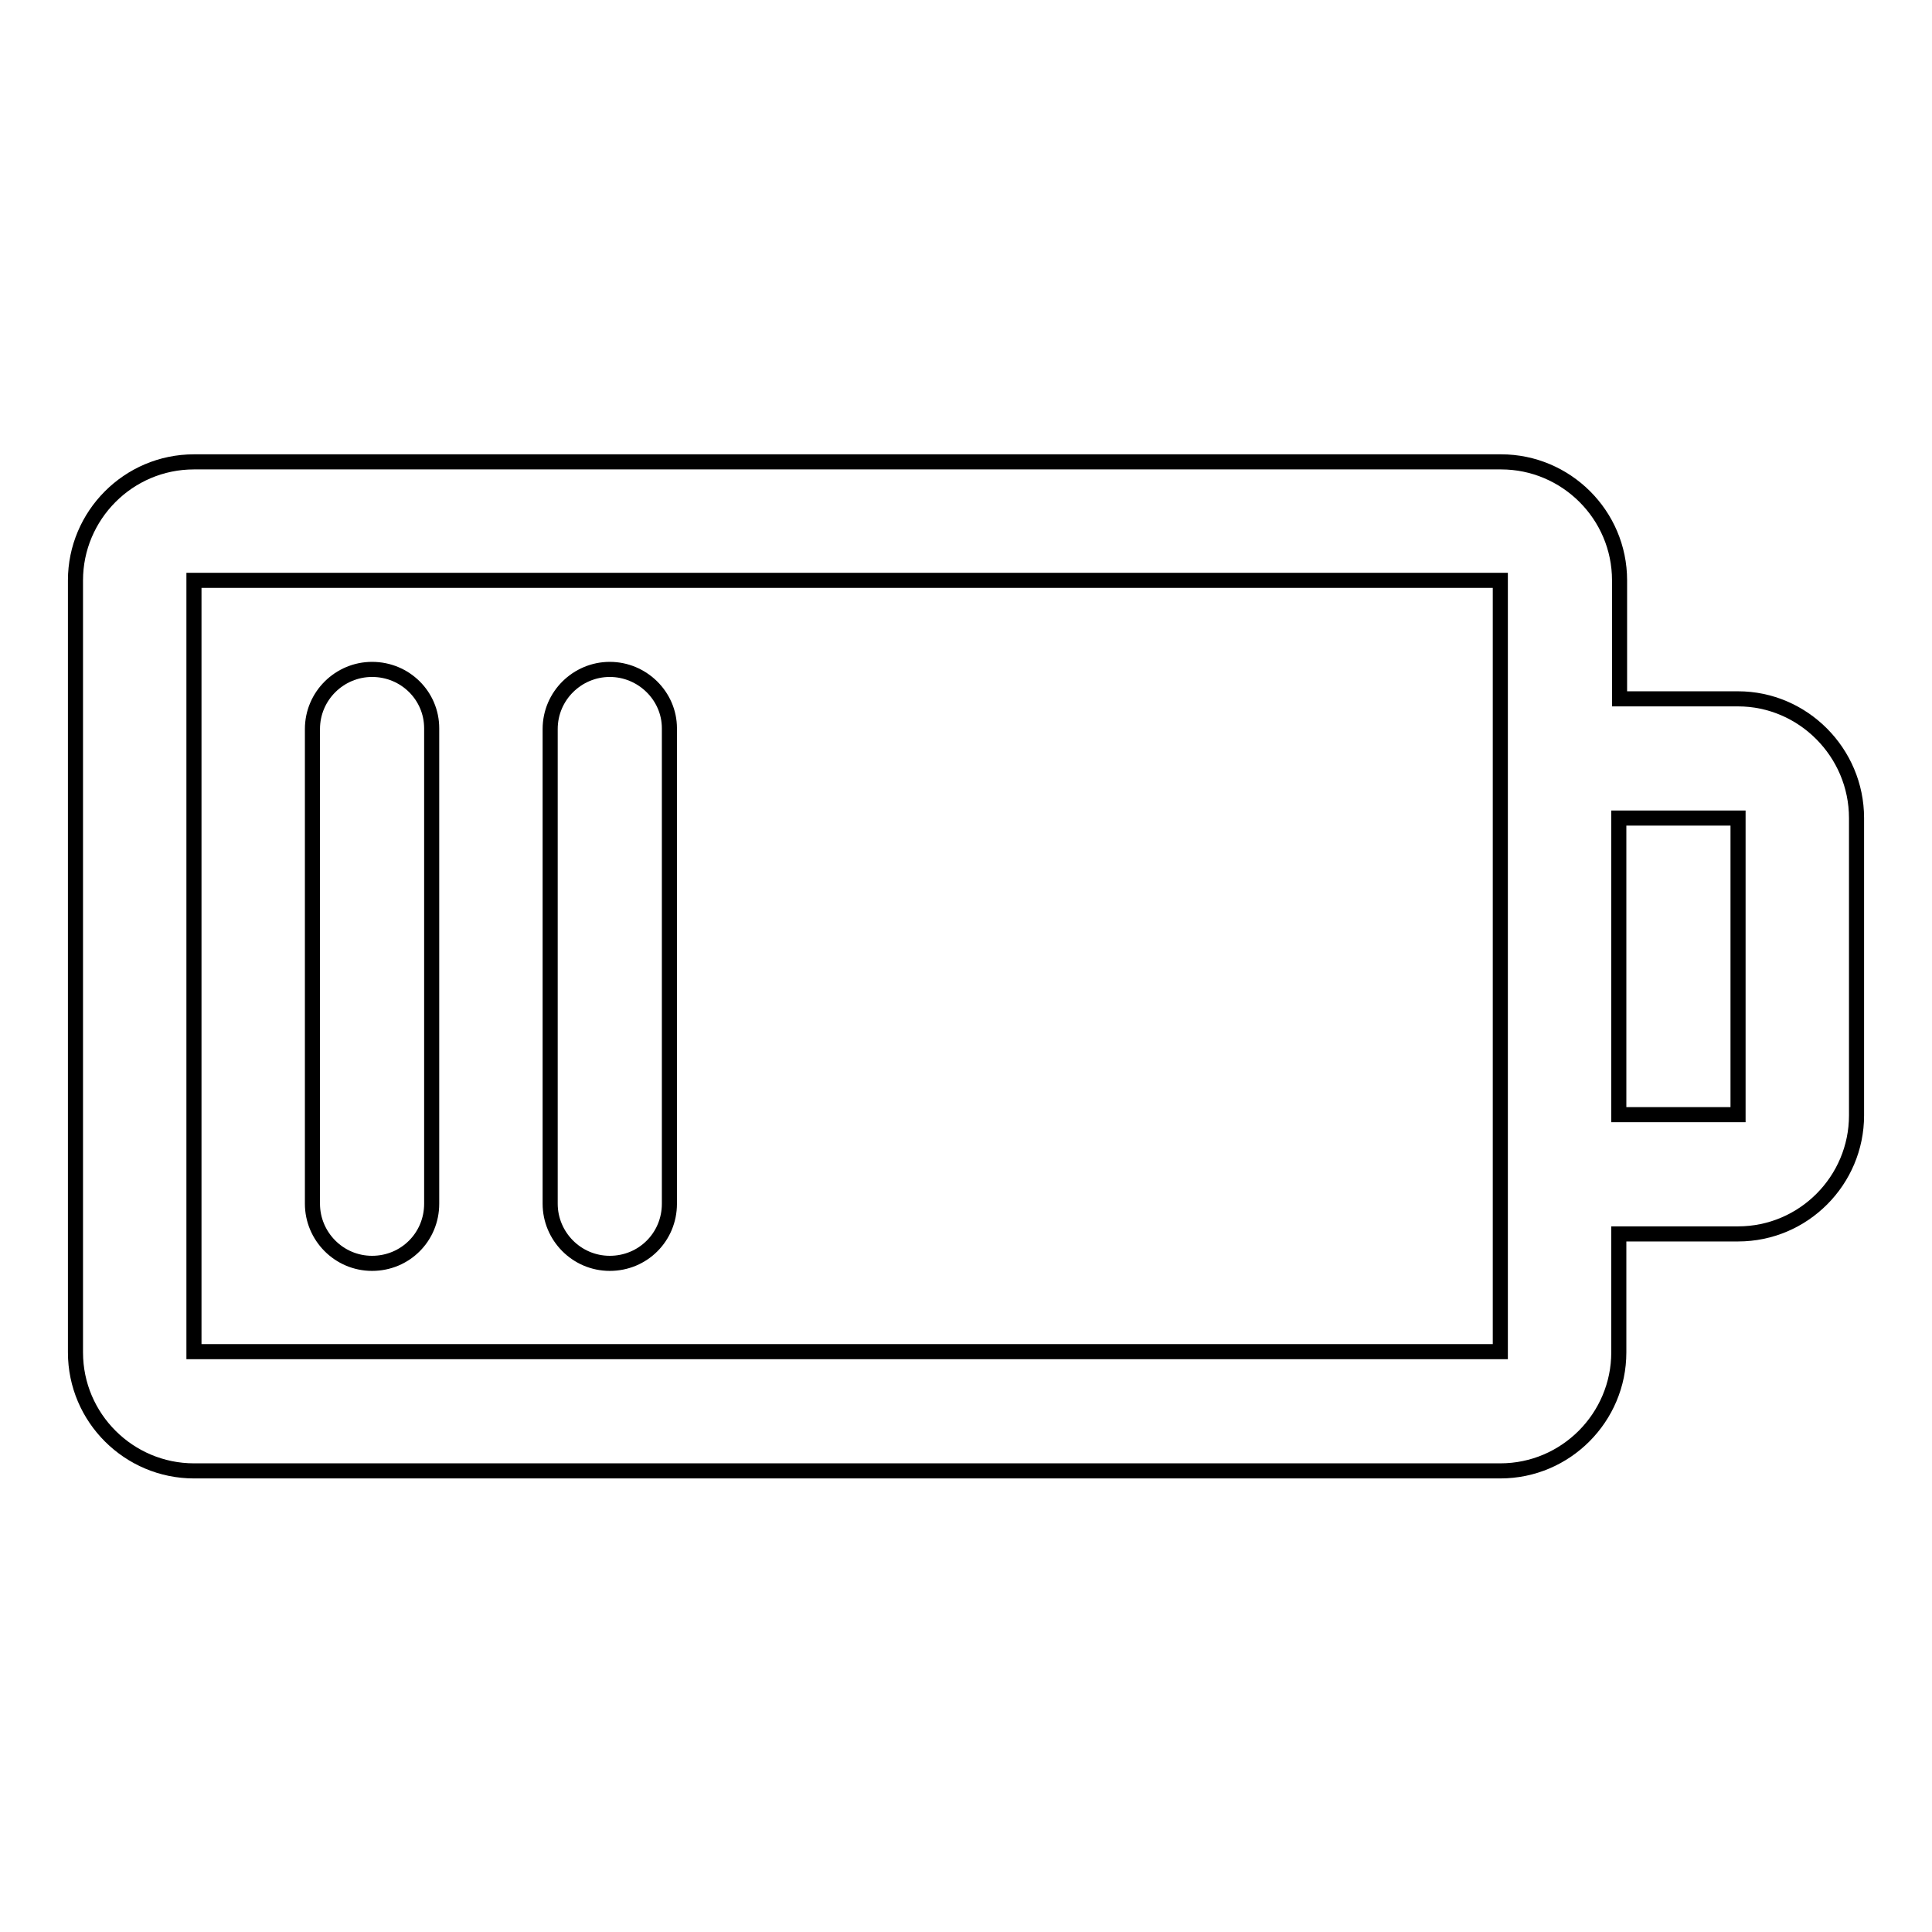 <?xml version="1.0" encoding="utf-8"?>
<!-- Svg Vector Icons : http://www.onlinewebfonts.com/icon -->
<!DOCTYPE svg PUBLIC "-//W3C//DTD SVG 1.1//EN" "http://www.w3.org/Graphics/SVG/1.1/DTD/svg11.dtd">
<svg version="1.1" xmlns="http://www.w3.org/2000/svg" xmlns:xlink="http://www.w3.org/1999/xlink" x="0px" y="0px" viewBox="0 0 256 256" enable-background="new 0 0 256 256" xml:space="preserve">
<g> <path stroke-width="2" fill-opacity="0" stroke="#000000"  d="M49.3,88.7c-4.3,0-7.9,3.5-7.9,7.9v62.9c0,4.3,3.5,7.9,7.9,7.9c4.4,0,7.9-3.5,7.9-7.9v-63 C57.2,92.2,53.7,88.7,49.3,88.7z M80.8,88.7c-4.3,0-7.9,3.5-7.9,7.9v62.9c0,4.3,3.5,7.9,7.9,7.9c4.4,0,7.9-3.5,7.9-7.9v-63 C88.7,92.2,85.1,88.7,80.8,88.7z"/> <path stroke-width="2" fill-opacity="0" stroke="#000000"  d="M230.3,92.6h-15.7V76.9c0-8.7-7.1-15.7-15.7-15.7H25.7c-8.7,0-15.7,7.1-15.7,15.7v102.3 c0,8.7,7.1,15.7,15.7,15.7h173.1c8.7,0,15.7-7.1,15.7-15.7v-15.7h15.8c8.7,0,15.7-7.1,15.7-15.7v-39.4 C246,99.7,238.9,92.6,230.3,92.6z M25.7,179.1V76.9h173.1v102.2L25.7,179.1L25.7,179.1z M214.5,147.7v-39.3h15.8v39.3H214.5z"/></g>
</svg>